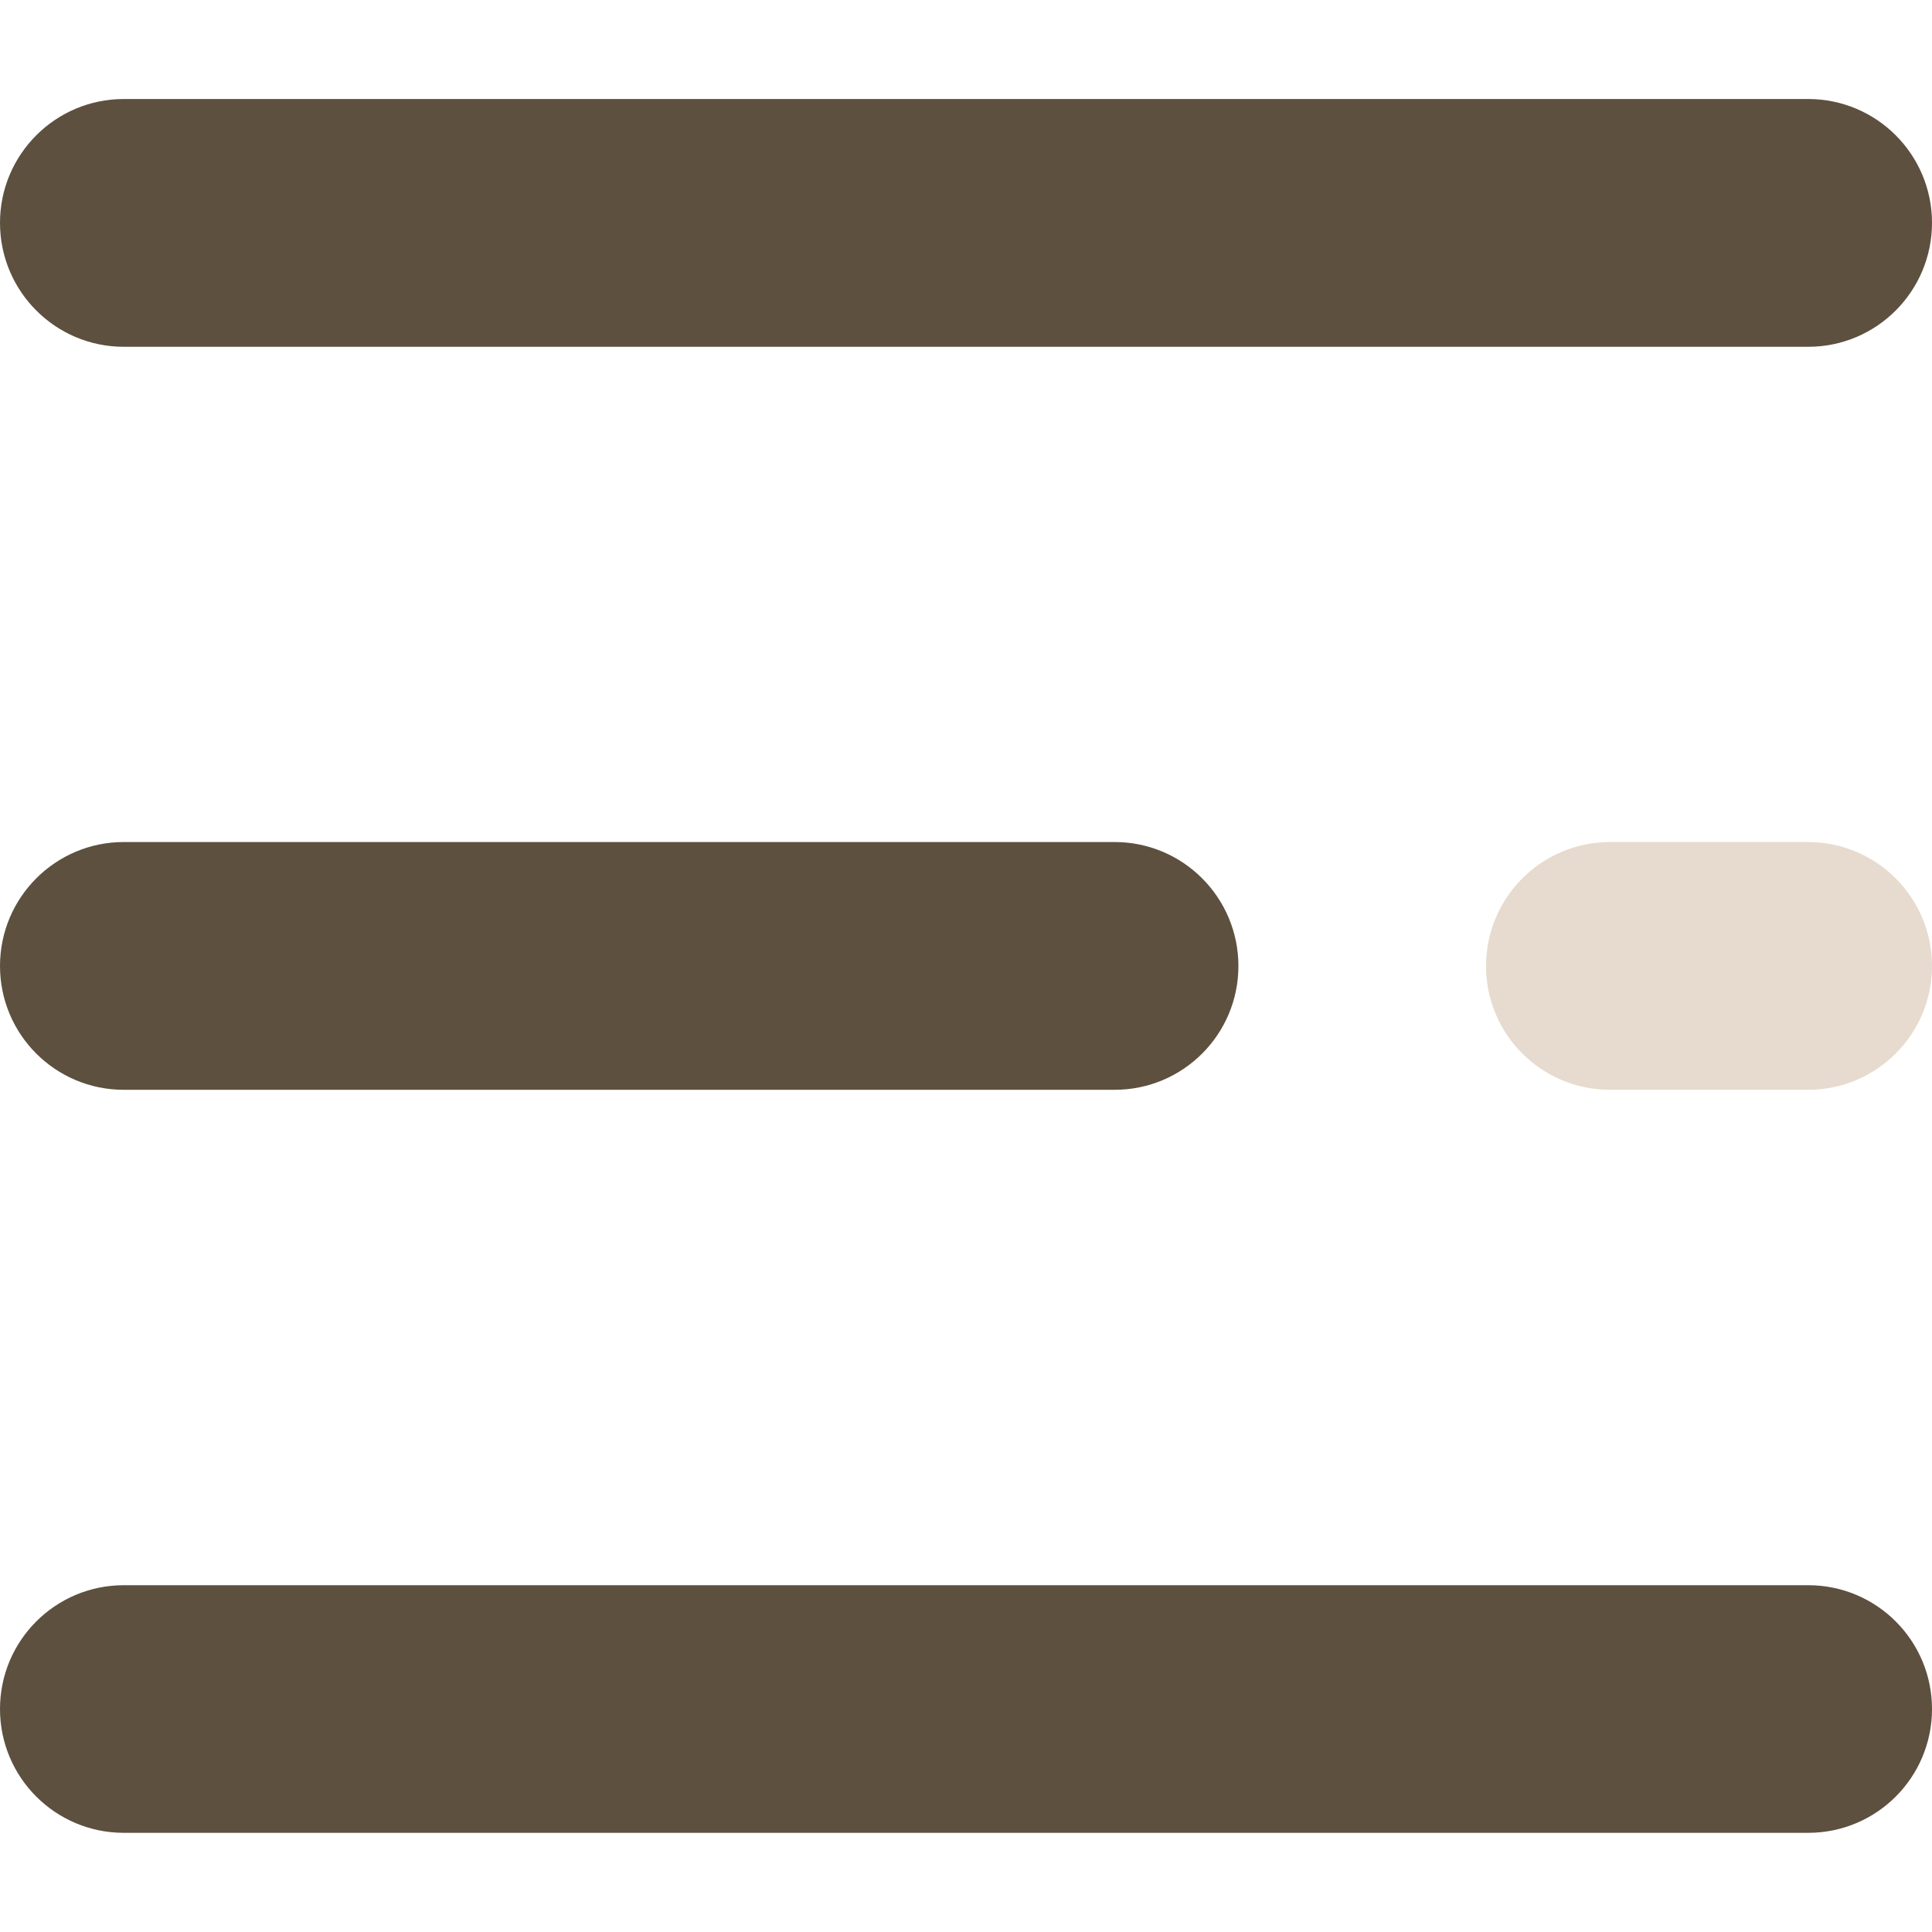 <?xml version="1.0" encoding="UTF-8"?> <svg xmlns="http://www.w3.org/2000/svg" width="12" height="12" viewBox="0 0 12 12" fill="none"><g clip-path="url(#clip0_1230_832)"><path d="M11.231 2.154H0.769C0.344 2.154 0 1.809 0 1.384C0 0.96 0.344 0.615 0.769 0.615H11.231C11.656 0.615 12 0.96 12 1.384C12 1.809 11.656 2.154 11.231 2.154Z" fill="#5D503F"></path><path d="M6.923 6.769H0.769C0.344 6.769 0 6.425 0 6C0 5.575 0.344 5.23 0.769 5.23H6.923C7.348 5.23 7.692 5.575 7.692 6C7.692 6.425 7.348 6.769 6.923 6.769Z" fill="#5D503F"></path><path d="M11.23 6.769H10C9.575 6.769 9.23 6.425 9.23 6C9.23 5.575 9.575 5.23 10 5.23H11.23C11.655 5.23 12 5.575 12 6C12 6.425 11.655 6.769 11.23 6.769Z" fill="#C5AC8E" fill-opacity="0.43"></path><path d="M11.231 11.384H0.769C0.344 11.384 0 11.04 0 10.615C0 10.19 0.344 9.846 0.769 9.846H11.231C11.656 9.846 12 10.19 12 10.615C12 11.04 11.656 11.384 11.231 11.384Z" fill="#5D503F"></path></g><defs><clipPath id="clip0_1230_832"><rect width="12" height="12" fill="white"></rect></clipPath></defs></svg> 